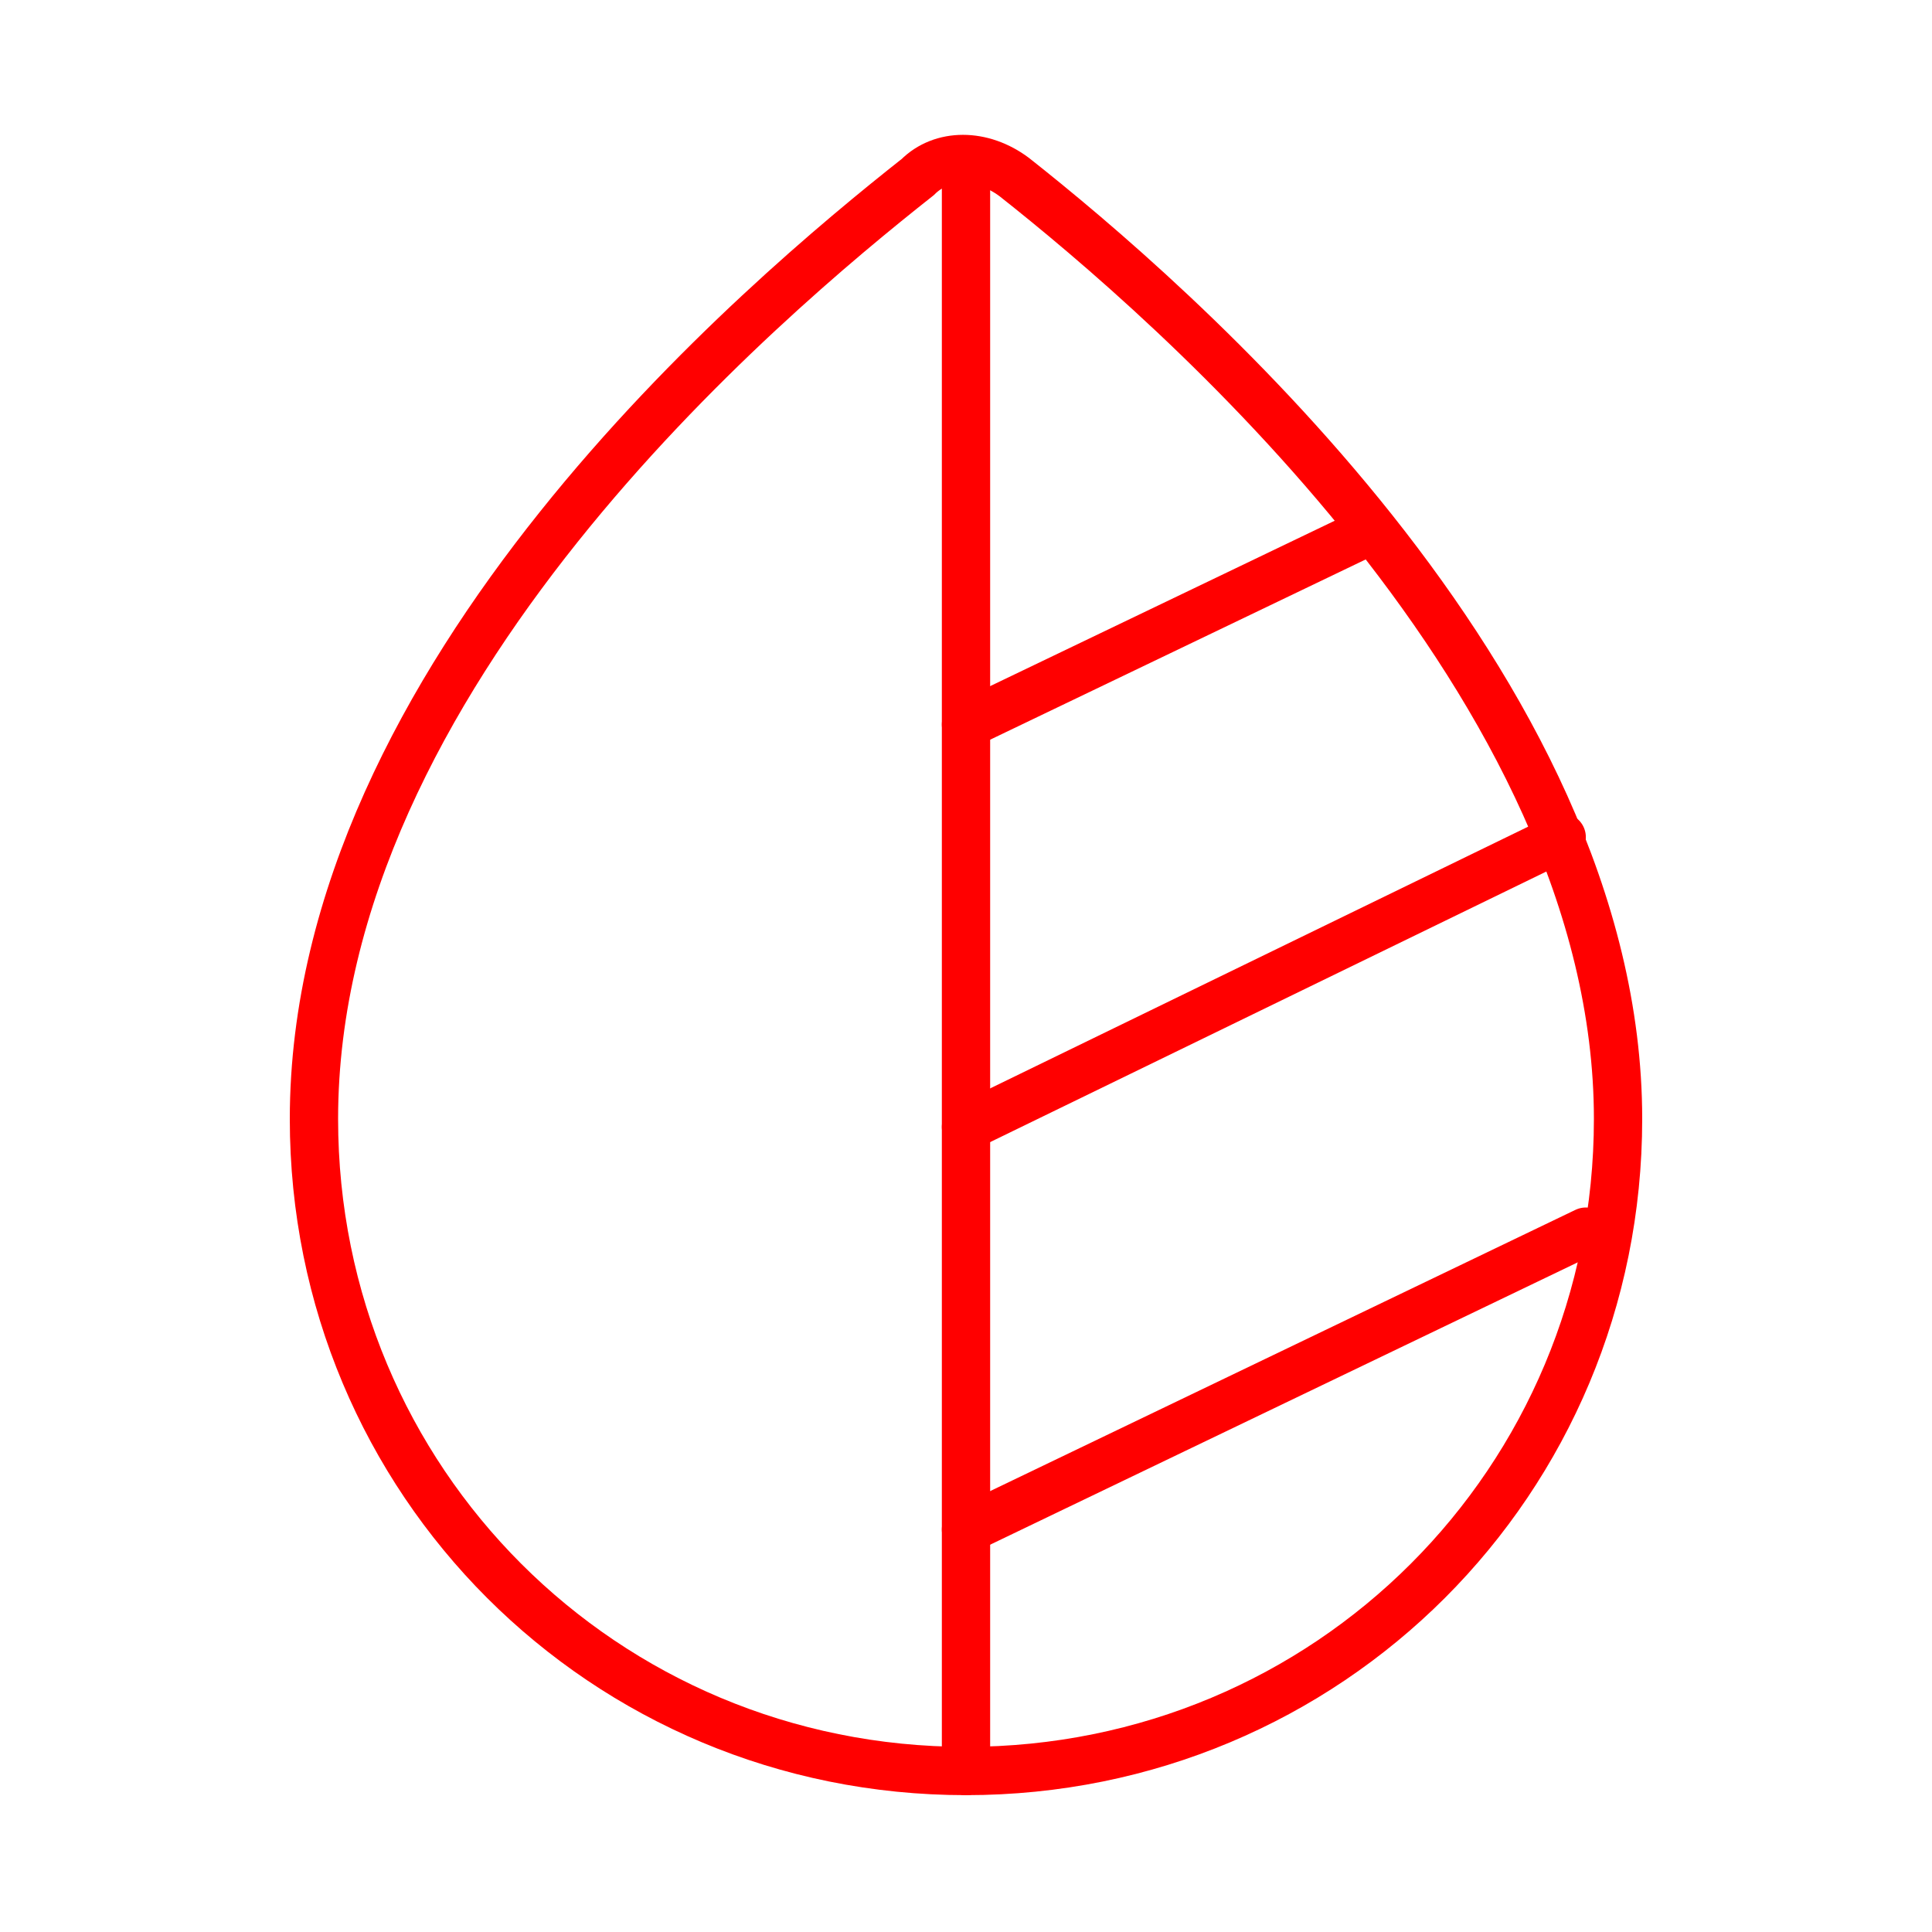 <?xml version="1.0" encoding="utf-8"?>
<!-- Generator: Adobe Illustrator 26.3.1, SVG Export Plug-In . SVG Version: 6.00 Build 0)  -->
<svg version="1.1" id="Warstwa_1" xmlns="http://www.w3.org/2000/svg" xmlns:xlink="http://www.w3.org/1999/xlink" x="0px" y="0px"
	 viewBox="0 0 24 24" style="enable-background:new 0 0 24 24;" xml:space="preserve">
<style type="text/css">
	.st0{fill:none;stroke:#FF0000;stroke-width:0.6;stroke-miterlimit:10;}
	.st1{fill:none;stroke:#FF0000;stroke-width:0.6;stroke-linecap:round;stroke-linejoin:round;}
</style>
<path class="st0" d="M12.6,2.2c-0.4-0.3-0.9-0.3-1.2,0C9.5,3.7,3.9,8.4,3.9,13.9c0,4.5,3.6,8.1,8.1,8.1c4.5,0,8.1-3.6,8.1-8.1
	C20.1,8.5,14.5,3.7,12.6,2.2z"/>
<path class="st1" d="M12,2v20"/>
<path class="st1" d="M12,19l7.7-3.7"/>
<path class="st1" d="M12,14l7.4-3.6"/>
<path class="st1" d="M12,9l5-2.4"/>
</svg>
